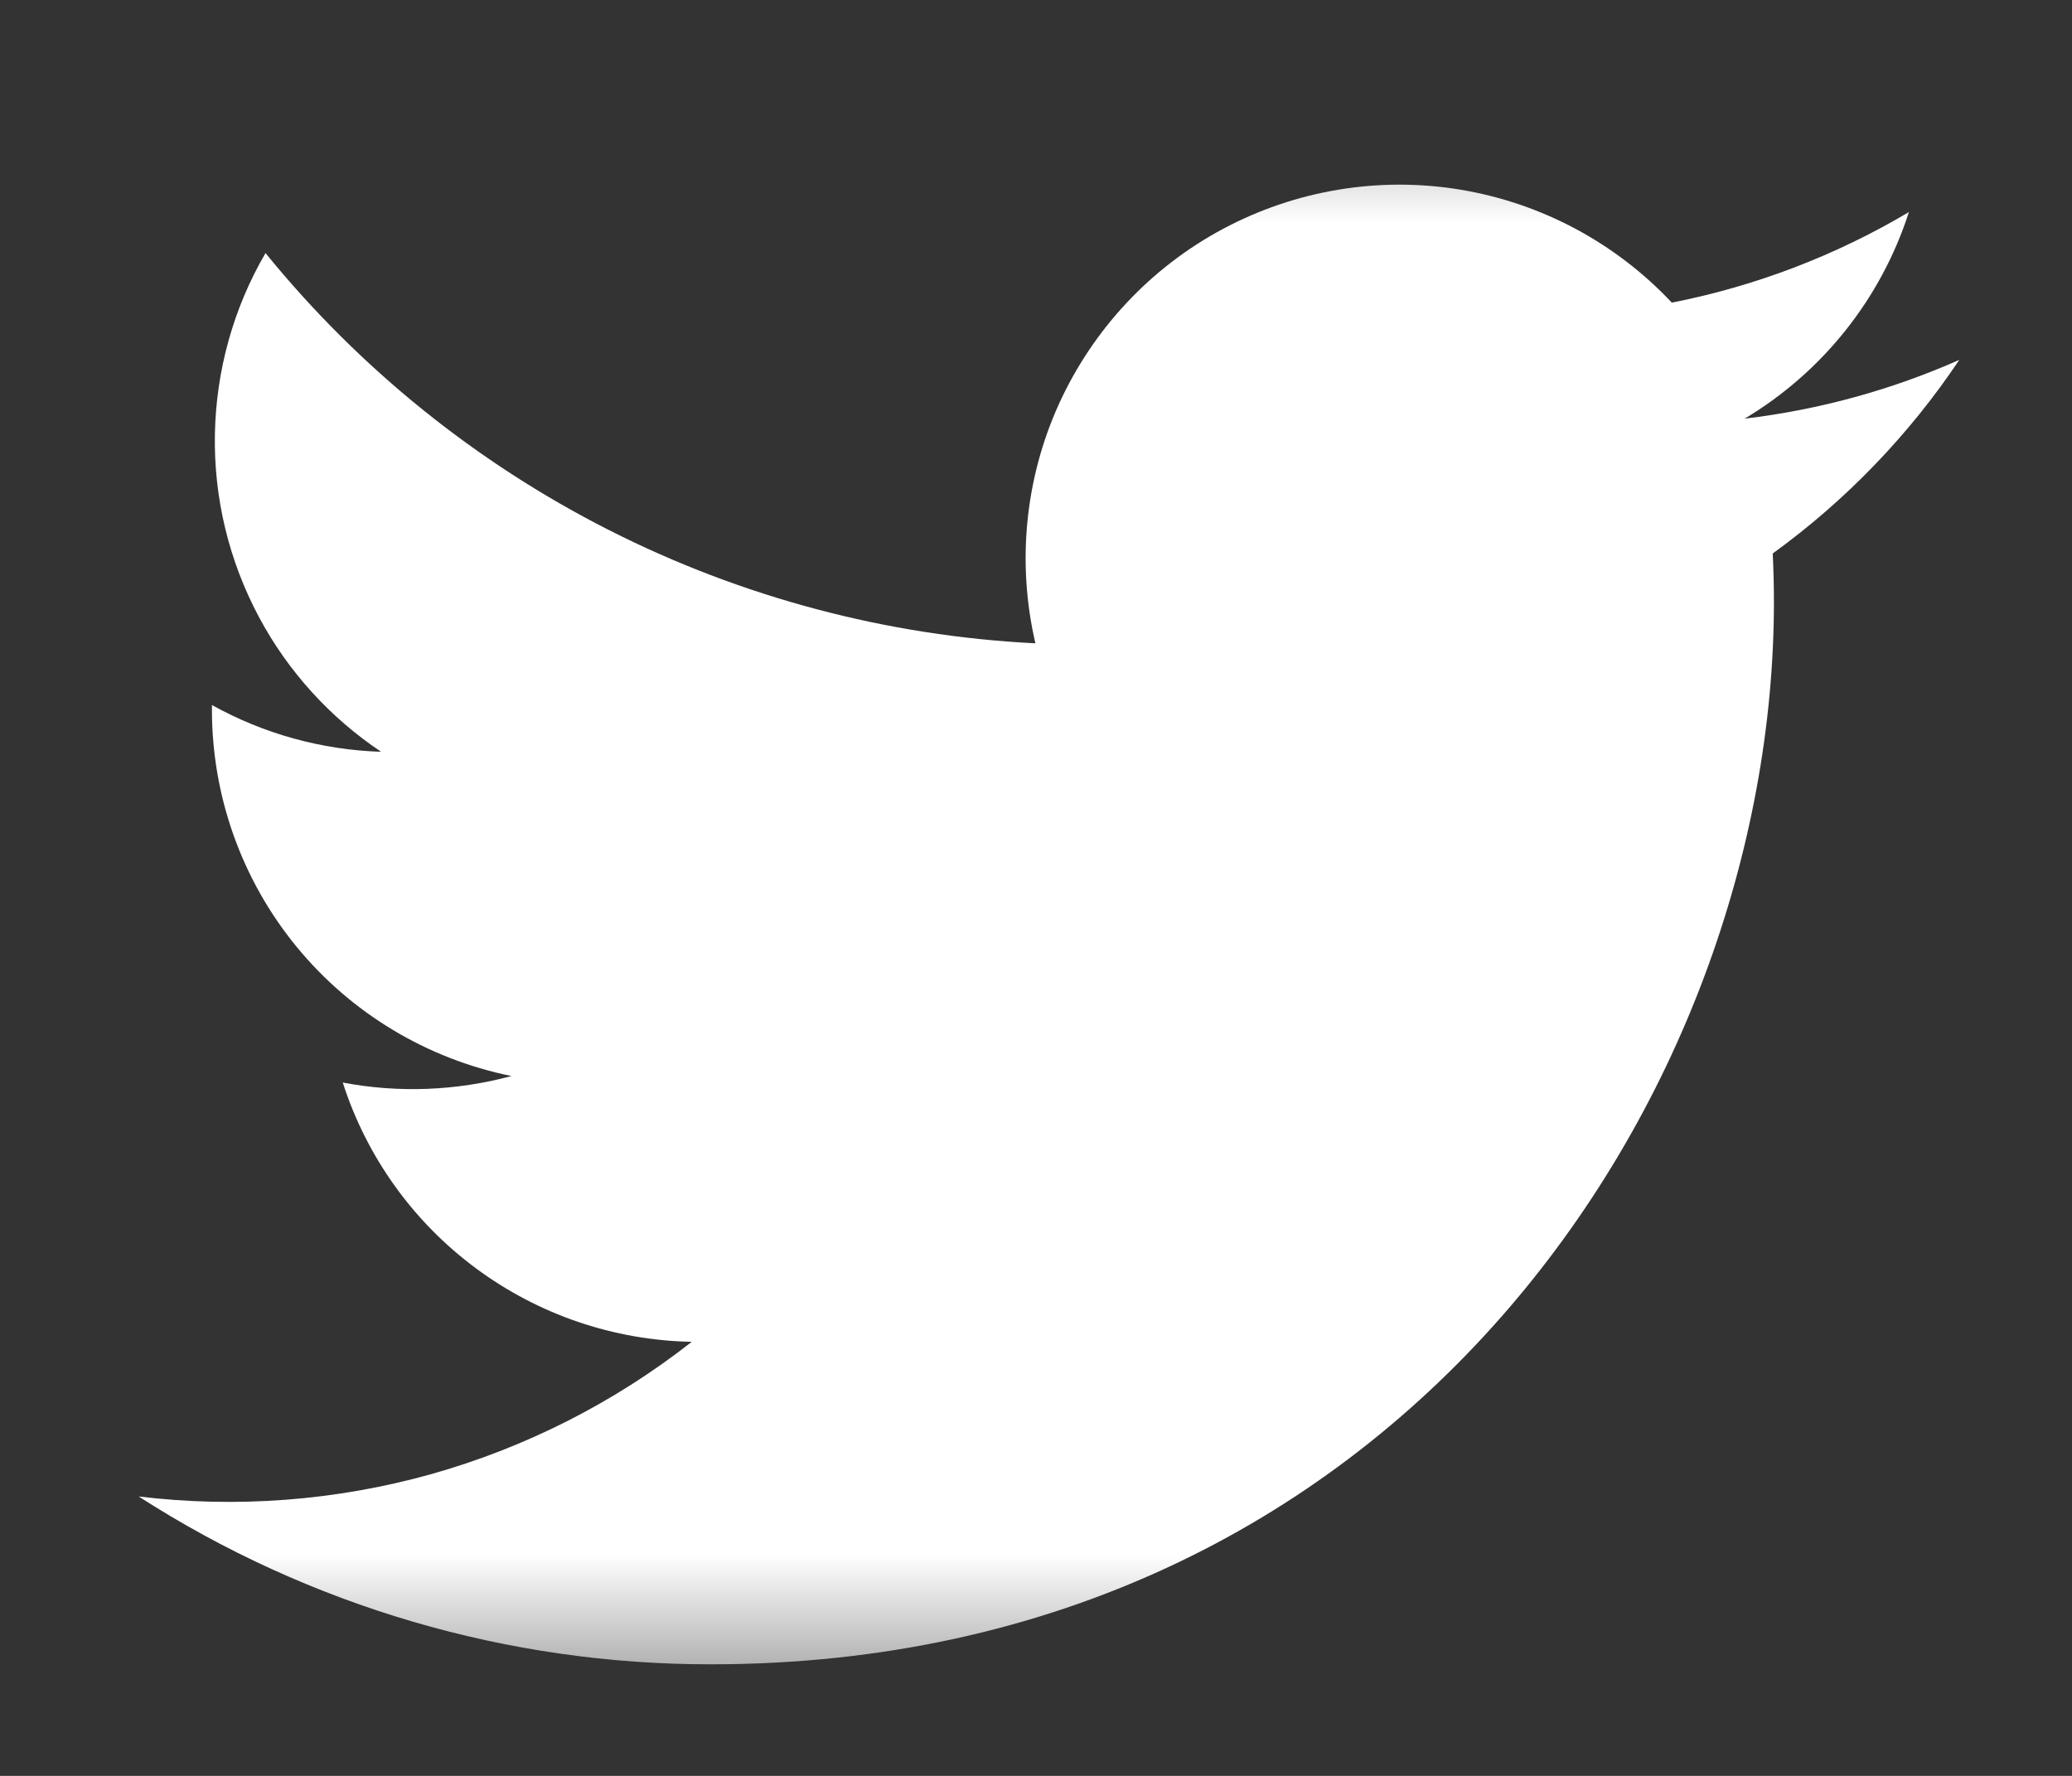 <svg width="14" height="12" viewBox="0 0 14 12" fill="none" xmlns="http://www.w3.org/2000/svg">
<rect x="0" y="0" width="14" height="12" fill="#333333" stroke="none"/>
<mask id="mask0_32_708" style="mask-type:luminance" maskUnits="userSpaceOnUse" x="0" y="0" width="14" height="12">
<path d="M14 0.499H0V11.499H14V0.499Z" fill="white"/>
</mask>
<g mask="url(#mask0_32_708)">
<path d="M13.238 2.432C12.786 2.632 12.3 2.768 11.788 2.829C12.315 2.514 12.71 2.018 12.898 1.433C12.403 1.727 11.861 1.934 11.296 2.045C10.916 1.64 10.412 1.371 9.864 1.281C9.316 1.191 8.753 1.285 8.263 1.547C7.773 1.809 7.384 2.226 7.154 2.732C6.925 3.238 6.87 3.806 6.996 4.347C5.993 4.297 5.011 4.036 4.115 3.582C3.218 3.127 2.428 2.49 1.794 1.71C1.577 2.082 1.46 2.504 1.452 2.934C1.444 3.365 1.547 3.79 1.75 4.17C1.946 4.537 2.23 4.849 2.575 5.08C2.174 5.067 1.782 4.959 1.432 4.764V4.796C1.432 5.379 1.633 5.944 2.002 6.395C2.371 6.846 2.885 7.155 3.456 7.271C3.084 7.371 2.695 7.387 2.316 7.315C2.477 7.817 2.791 8.255 3.214 8.569C3.637 8.883 4.147 9.057 4.674 9.067C4.15 9.478 3.551 9.782 2.91 9.962C2.268 10.141 1.598 10.192 0.937 10.112C2.091 10.854 3.434 11.248 4.805 11.246C9.448 11.246 11.986 7.401 11.986 4.066C11.986 3.957 11.983 3.848 11.978 3.74C12.472 3.382 12.898 2.94 13.237 2.434L13.238 2.432Z" fill="white"/>
</g>
</svg>
